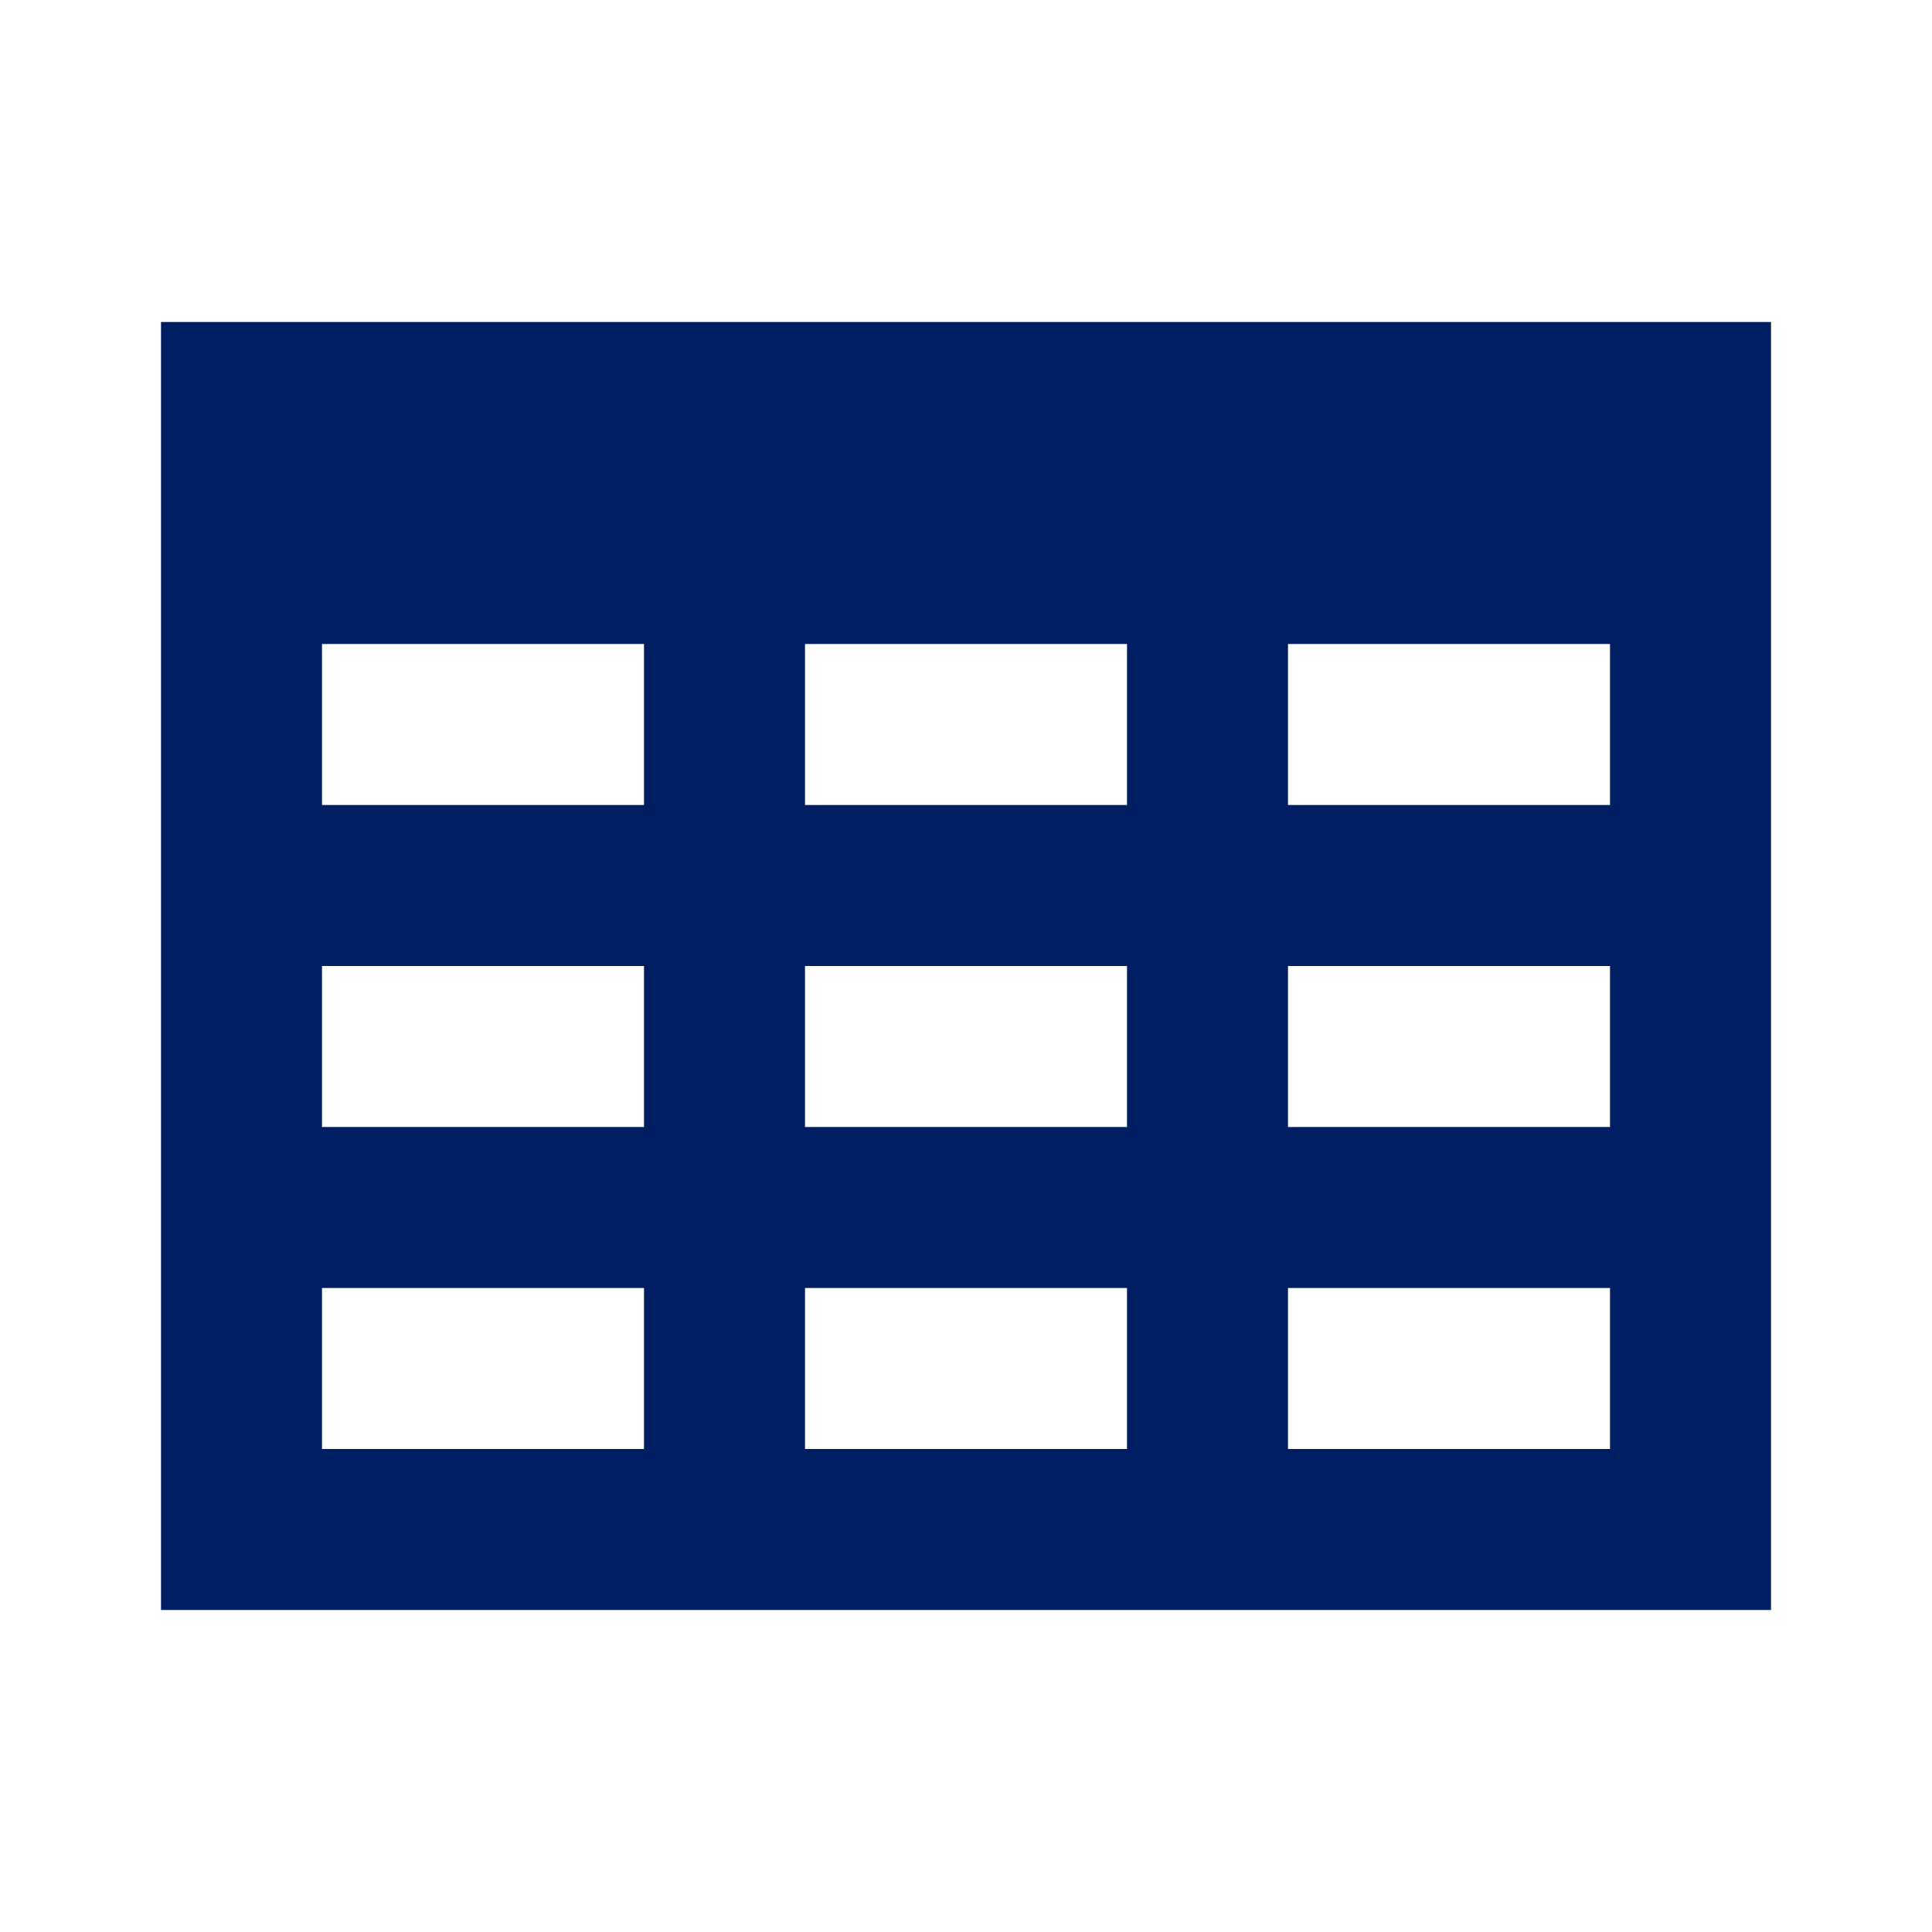 <svg xmlns="http://www.w3.org/2000/svg" xmlns:xlink="http://www.w3.org/1999/xlink" width="800px" height="800px" viewBox="0 0 512 512" version="1.1">
    <title>table</title>
    <g id="Page-1" stroke="none" stroke-width="1" fill="none" fill-rule="evenodd">
        <g id="support" fill="#001f63" transform="translate(42.667, 85.333)">
            <path d="M426.667,1.42108547e-14 L426.667,341.333 L3.55271368e-14,341.333 L3.55271368e-14,1.42108547e-14 L426.667,1.42108547e-14 Z M42.667,256 L42.667,298.667 L128,298.666 L128,256 L42.667,256 Z M256,256 L170.666,256 L170.666,298.666 L256,298.666 L256,256 Z M384,256 L298.666,256 L298.666,298.666 L384,298.667 L384,256 Z M256,170.666 L170.666,170.666 L170.666,213.333 L256,213.333 L256,170.666 Z M384,170.667 L298.666,170.666 L298.666,213.333 L384,213.333 L384,170.667 Z M256,85.333 L170.666,85.333 L170.666,128 L256,128 L256,85.333 Z M384,85.333 L298.666,85.333 L298.666,128 L384,128 L384,85.333 Z M128,85.333 L42.667,85.333 L42.667,128 L128,128 L128,85.333 Z M42.667,213.333 L128,213.333 L128,170.666 L42.667,170.667 L42.667,213.333 Z" id="Rectangle" fill="#001f63">

</path>
        </g>
    </g>
</svg>